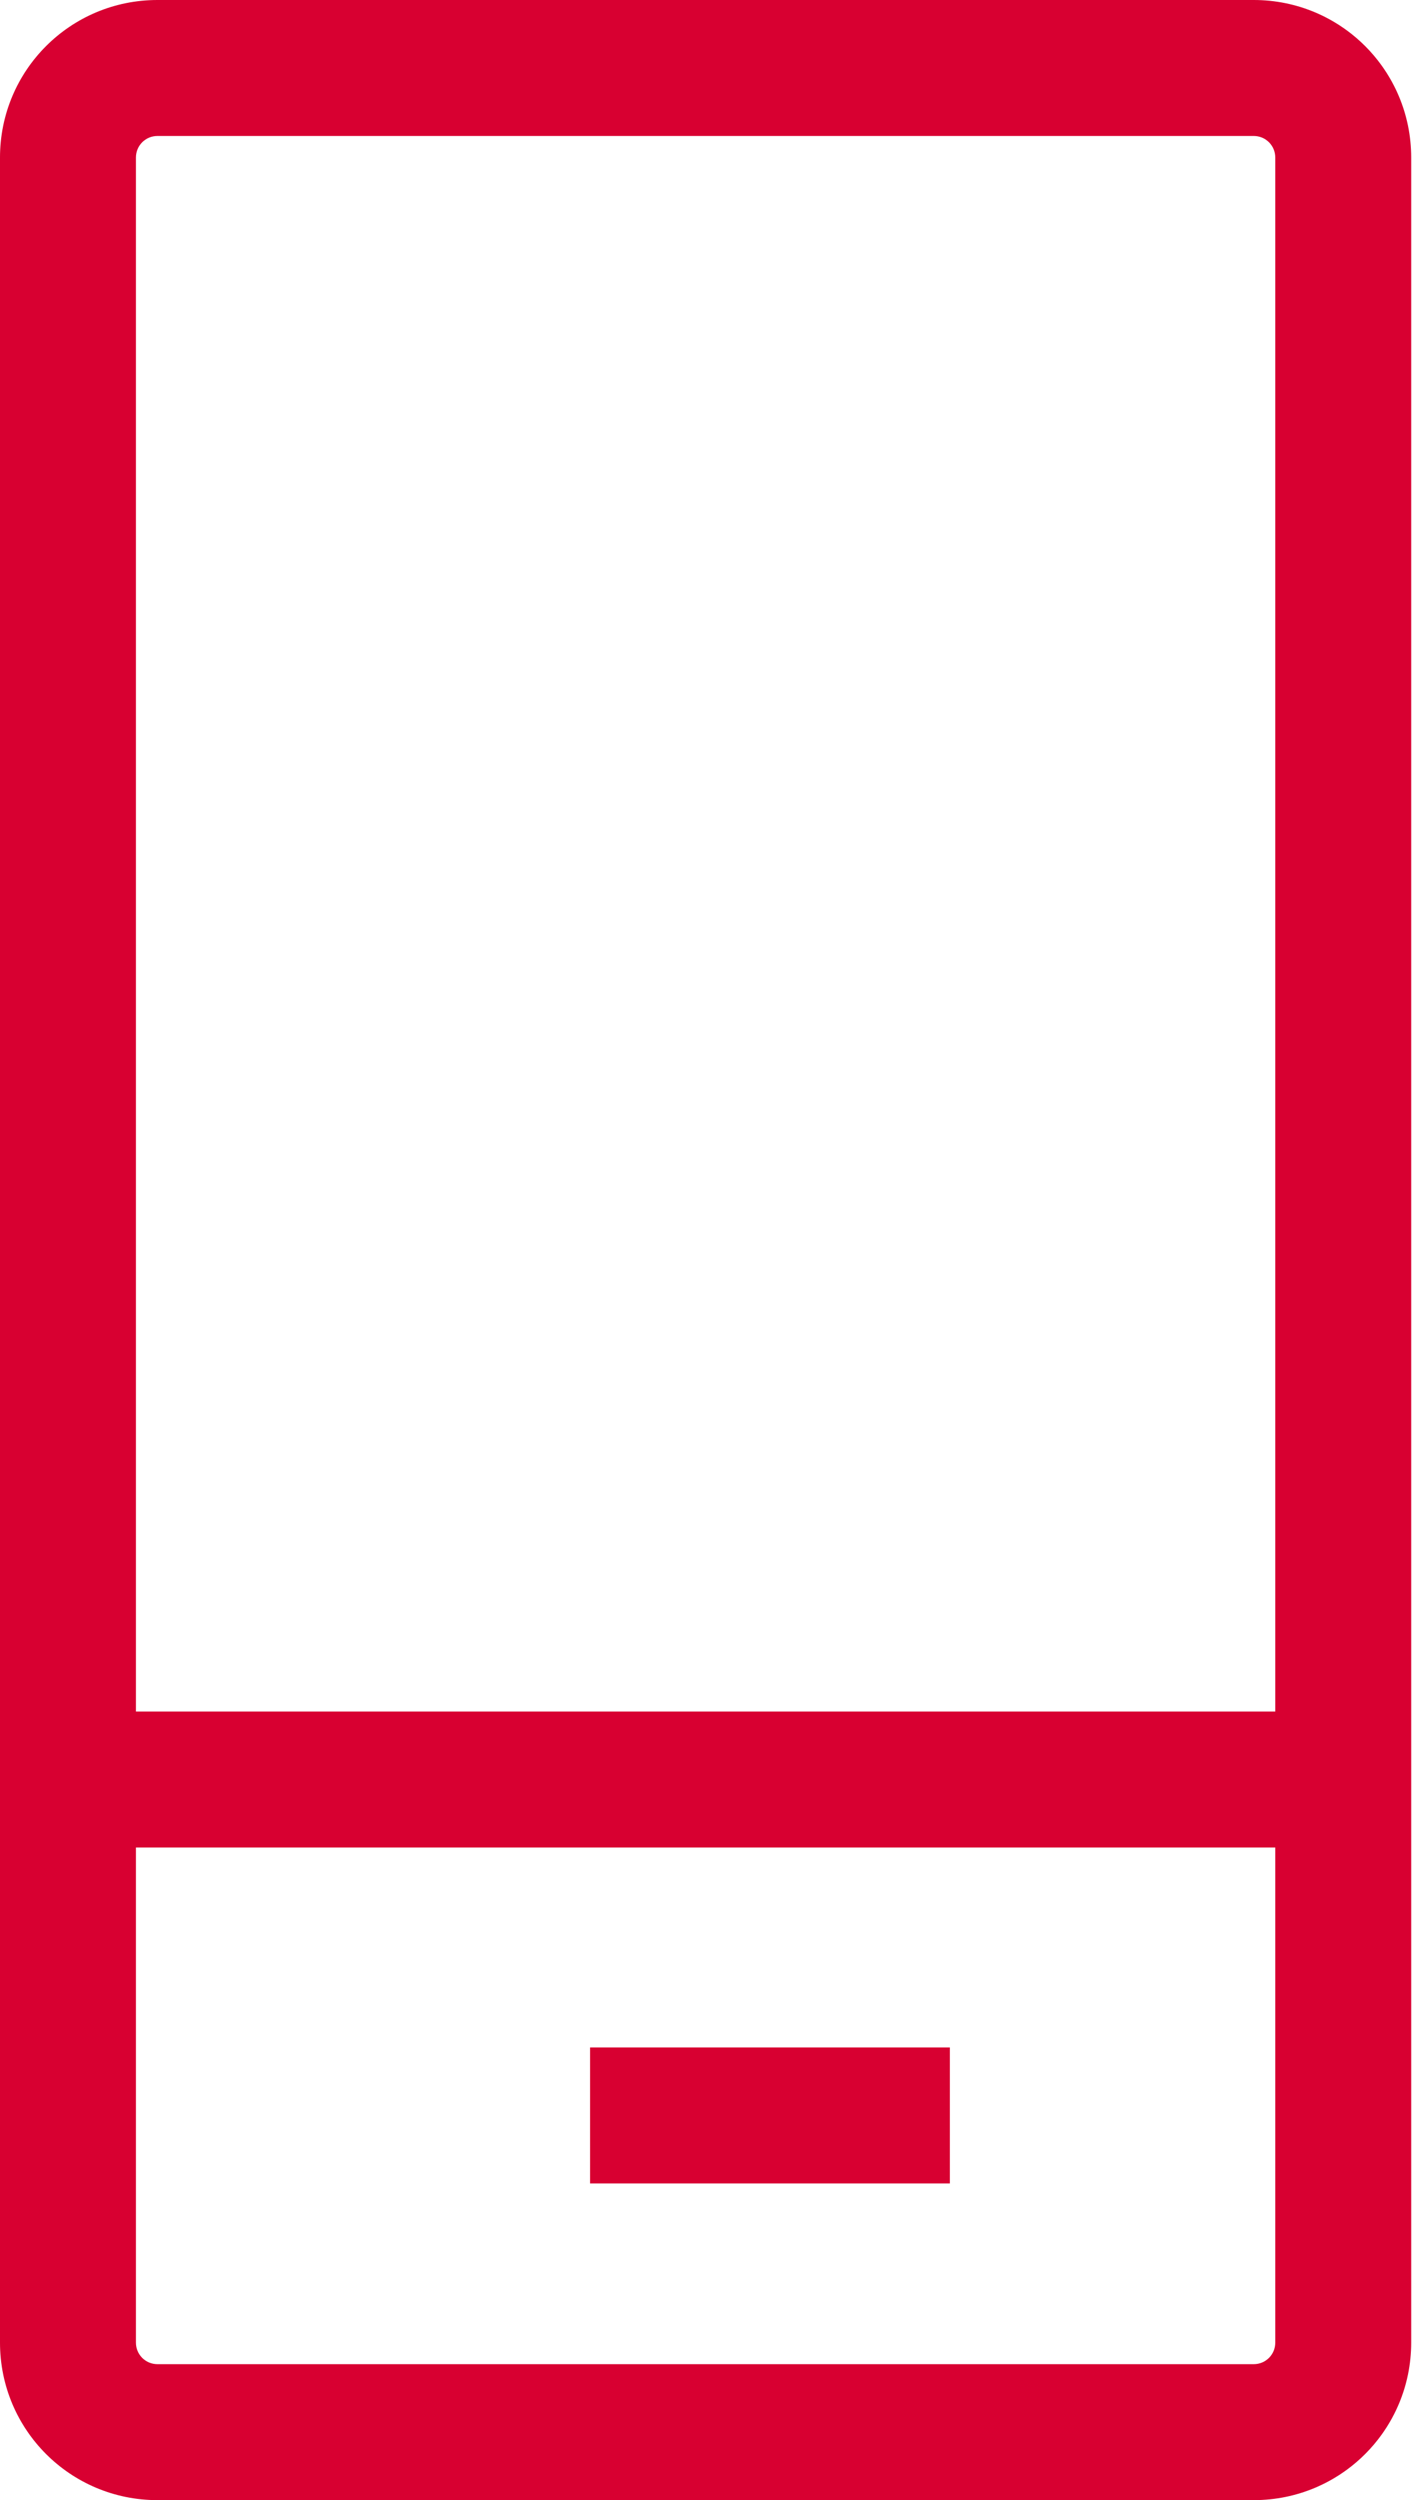 <?xml version="1.0" encoding="UTF-8"?>
<svg id="Calque_2" data-name="Calque 2" xmlns="http://www.w3.org/2000/svg" viewBox="0 0 17.66 31.26">
  <defs>
    <style>
      .cls-1 {
        fill: #d80031;
        stroke-width: 0px;
      }
    </style>
  </defs>
  <g id="Calque_1-2" data-name="Calque 1">
    <g>
      <path class="cls-1" d="M15.69,31.26H1.97c-1.09,0-1.97-.88-1.97-1.97V1.97C0,.88.88,0,1.97,0h13.71c1.09,0,1.97.88,1.97,1.97v27.32c0,1.09-.88,1.97-1.97,1.97ZM1.97,1.7c-.15,0-.27.12-.27.27v27.32c0,.15.12.27.27.27h13.71c.15,0,.27-.12.27-.27V1.97c0-.15-.12-.27-.27-.27H1.97Z"/>
      <rect class="cls-1" x=".78" y="21.4" width="16.18" height="1.7"/>
      <rect class="cls-1" x="7.38" y="25.6" width="4.5" height="1.7"/>
    </g>
  </g>
</svg>